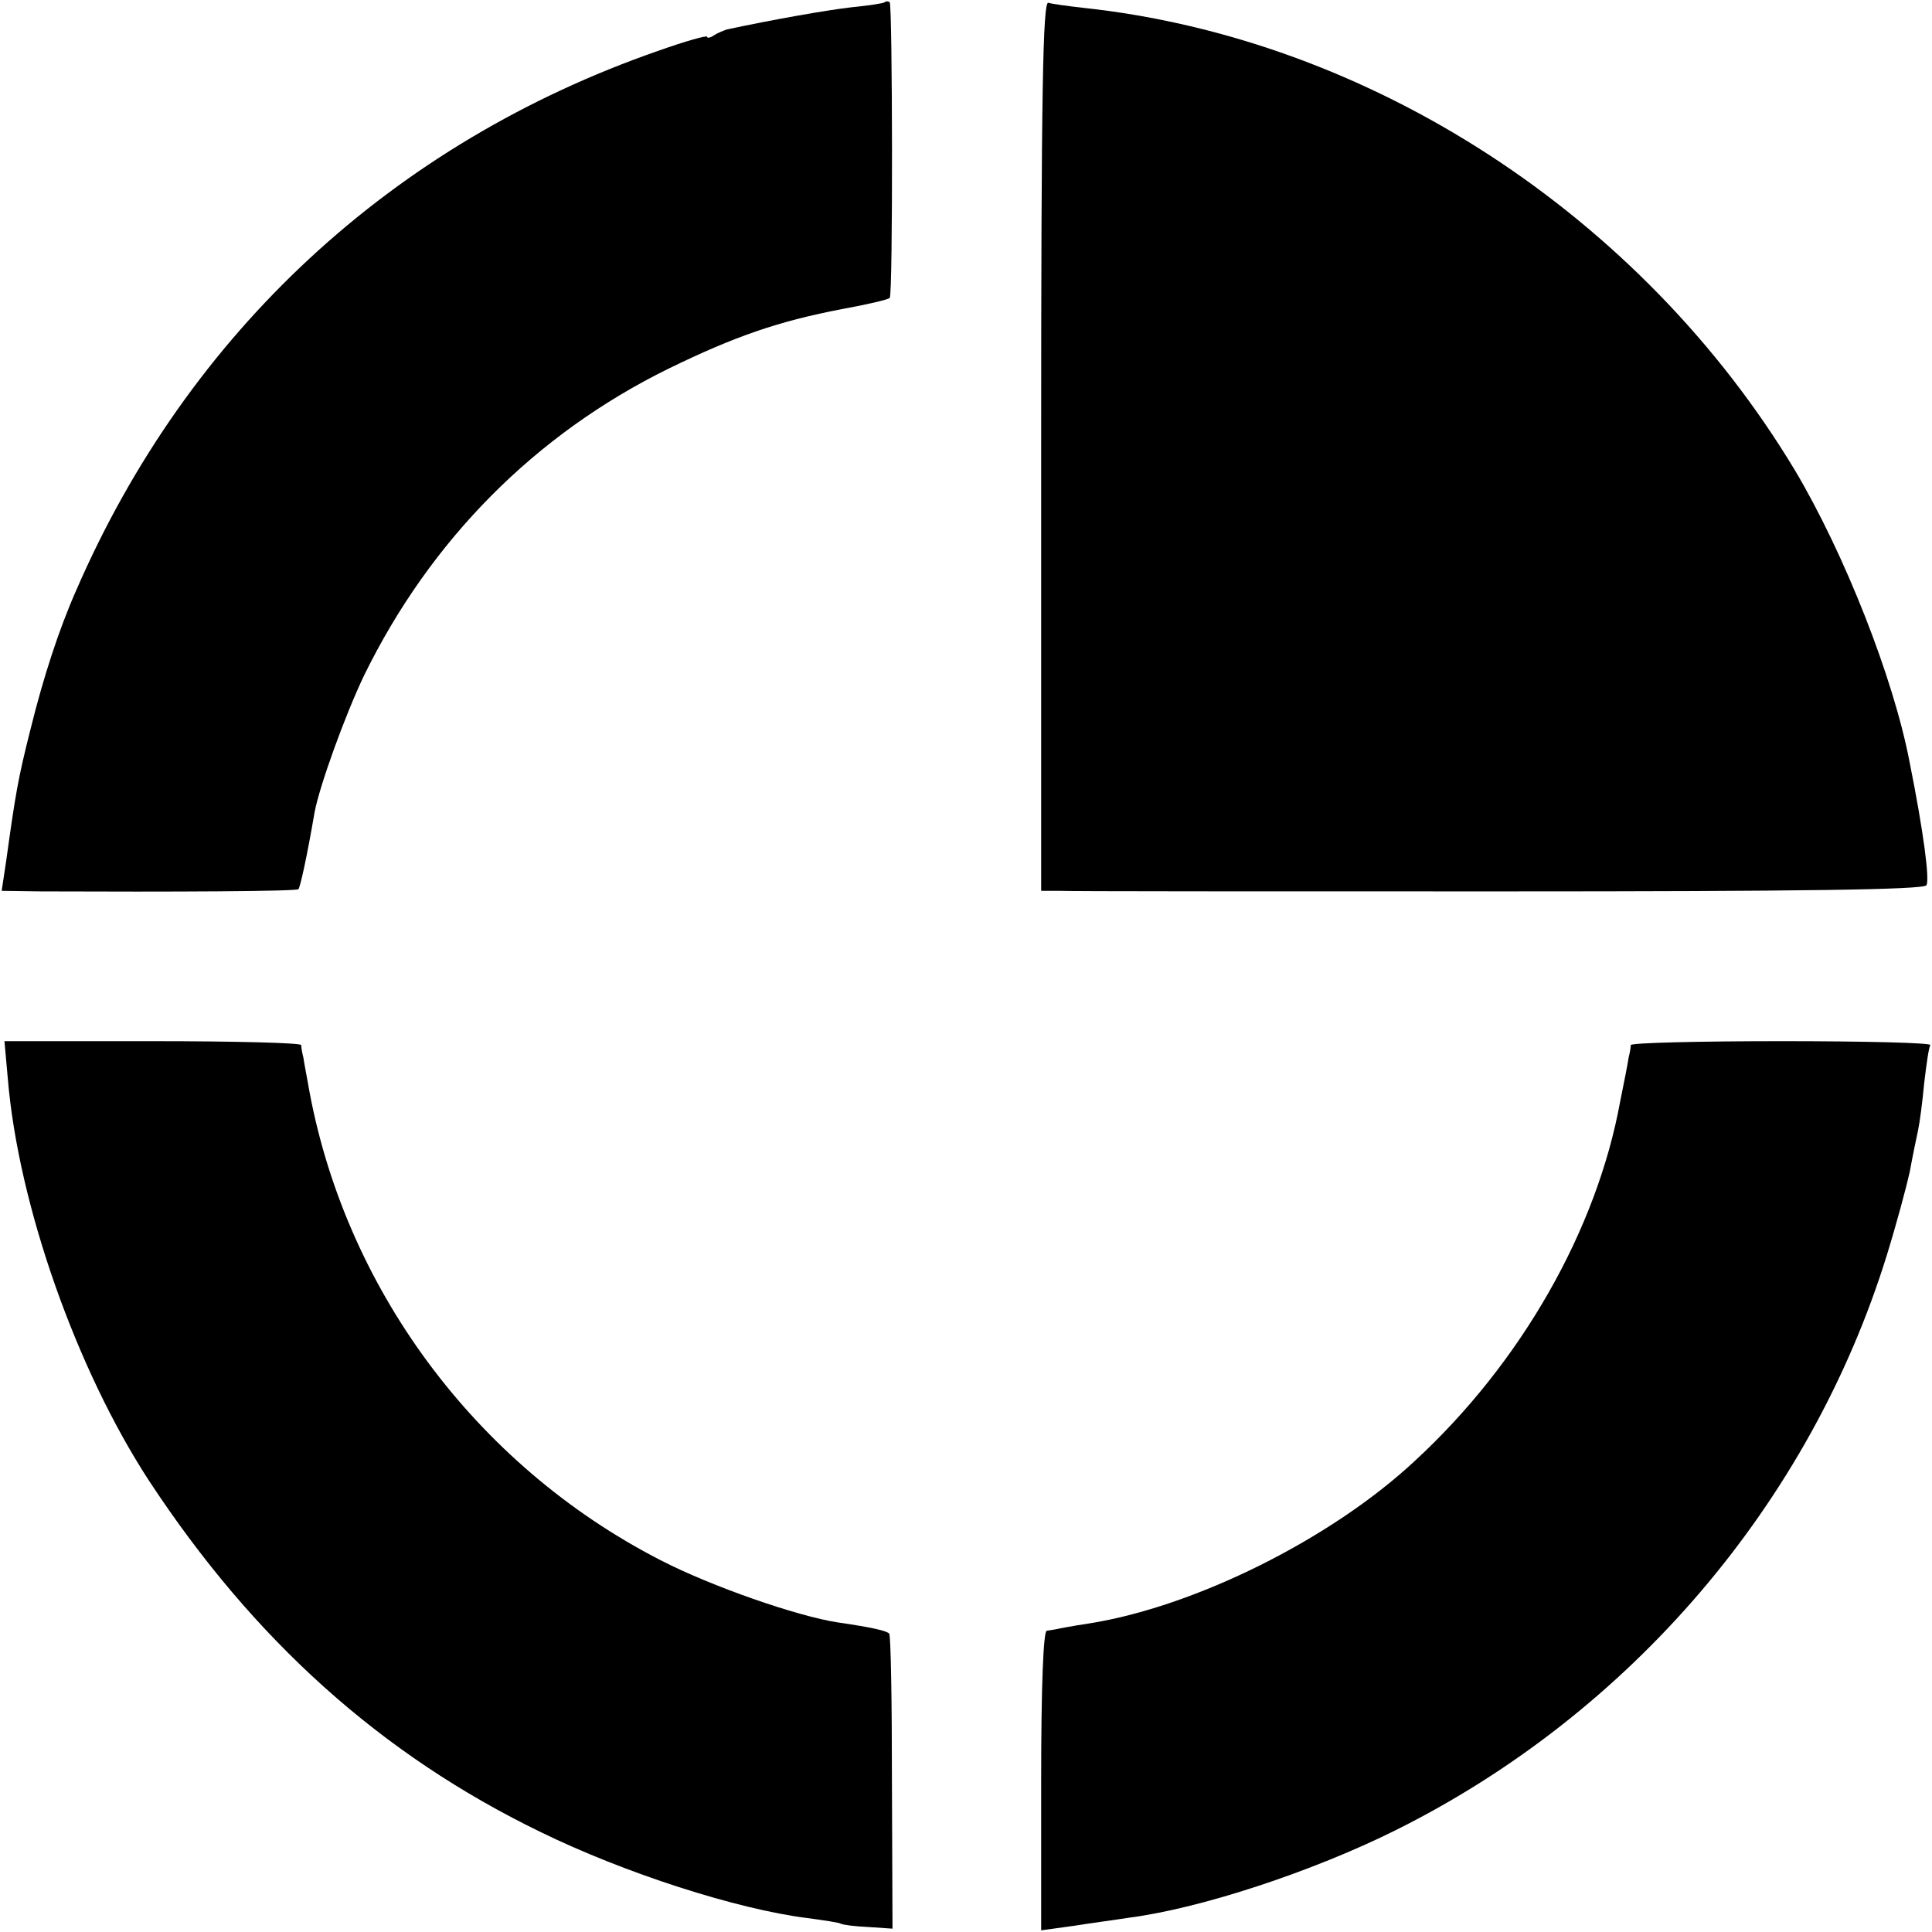 <?xml version="1.0" standalone="no"?>
<!DOCTYPE svg PUBLIC "-//W3C//DTD SVG 20010904//EN"
 "http://www.w3.org/TR/2001/REC-SVG-20010904/DTD/svg10.dtd">
<svg version="1.0" xmlns="http://www.w3.org/2000/svg"
 width="347pt" height="347pt" viewBox="0 0 347 347"
 preserveAspectRatio="xMidYMid meet">
<g transform="translate(0,347) scale(0.1,-0.1)"
fill="#000000" stroke="none">
<path d="M1589 3466 c-2 -2 -29 -6 -59 -9 -44 -5 -141 -22 -225 -40 -5 -2 -16
-6 -22 -10 -7 -5 -13 -6 -13 -3 0 3 -39 -8 -87 -25 -478 -166 -845 -506 -1046
-969 -31 -70 -59 -156 -82 -249 -23 -91 -27 -116 -44 -238 l-8 -53 71 -1 c238
-1 459 0 462 4 3 3 15 56 29 138 9 48 55 175 89 246 119 243 307 433 547 551
119 58 197 85 312 107 44 8 83 17 85 20 6 5 5 525 0 531 -3 2 -7 2 -9 0z"/>
<path d="M1870 2670 l0 -800 33 0 c17 -1 374 -1 791 -1 541 0 761 3 766 11 6
10 -5 95 -30 220 -29 153 -118 377 -206 525 -276 459 -764 776 -1279 831 -27
3 -56 7 -62 9 -10 4 -13 -160 -13 -795z"/>
<path d="M14 1533 c19 -228 124 -524 254 -723 188 -286 416 -491 702 -630 151
-74 353 -139 480 -155 30 -4 57 -8 60 -10 3 -2 25 -5 49 -6 l44 -3 -1 262 c0
145 -2 266 -5 268 -5 5 -30 11 -92 20 -73 11 -228 65 -319 112 -333 171 -570
492 -633 857 -3 17 -7 37 -8 45 -2 8 -4 18 -4 23 -1 4 -121 7 -267 7 l-266 0
6 -67z"/>
<path d="M2929 1593 c0 -5 -2 -15 -4 -23 -1 -8 -8 -44 -15 -78 -42 -231 -178
-470 -369 -646 -150 -140 -395 -262 -586 -292 -27 -4 -53 -9 -57 -10 -5 -1
-12 -2 -18 -3 -6 -1 -10 -98 -10 -269 l0 -269 58 8 c31 5 77 11 102 15 129 17
328 83 475 156 423 210 746 588 884 1034 17 55 35 122 41 149 5 28 12 61 15
75 3 14 8 52 11 85 4 33 8 63 11 68 2 4 -118 7 -266 7 -149 0 -271 -3 -272 -7z"/>
</g>
</svg>
